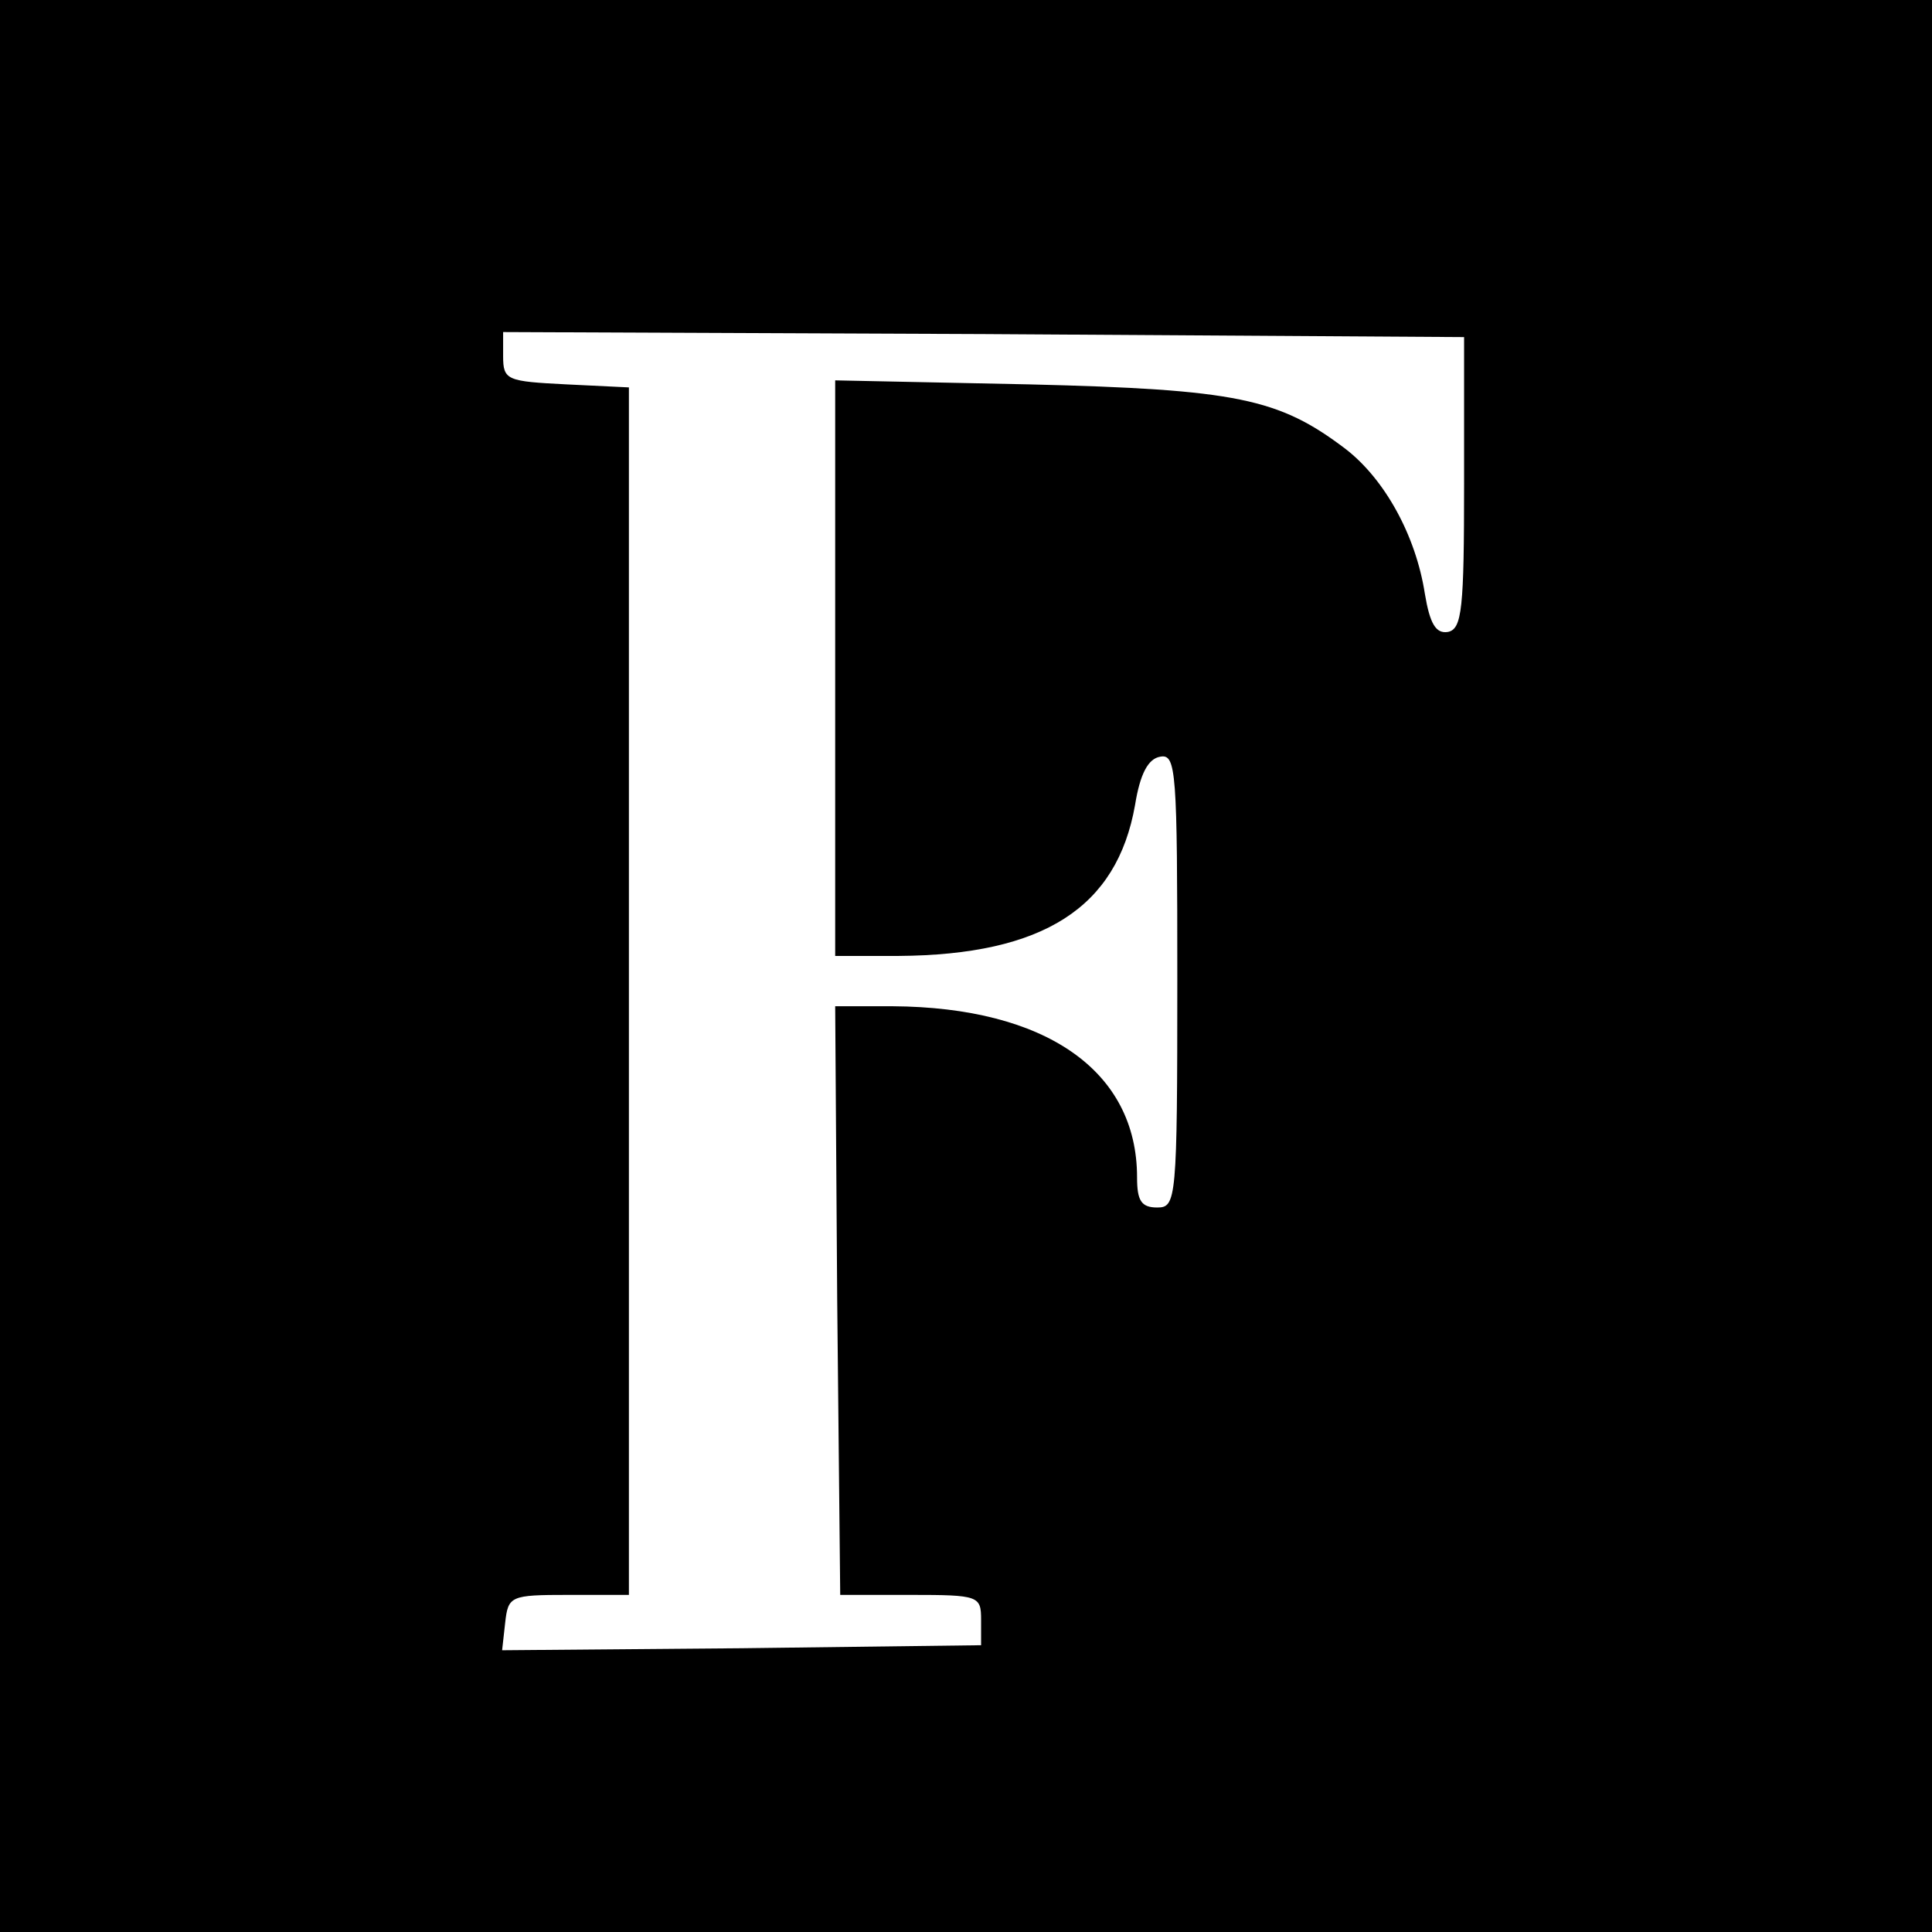 <?xml version="1.0" standalone="no"?>
<!DOCTYPE svg PUBLIC "-//W3C//DTD SVG 20010904//EN"
 "http://www.w3.org/TR/2001/REC-SVG-20010904/DTD/svg10.dtd">
<svg version="1.0" xmlns="http://www.w3.org/2000/svg"
 width="192pt" height="192pt" viewBox="0 0 192 192"
 preserveAspectRatio="xMidYMid meet">
<g transform="translate(0,192) scale(0.1,-0.1)"
fill="#000000" stroke="none">
<path d="M0 960 l0 -960 960 0 960 0 0 960 0 960 -960 0 -960 0 0 -960z m1455
480 c0 -125 -2 -145 -16 -148 -12 -2 -18 8 -23 38 -9 58 -40 114 -79 144 -66
50 -108 59 -314 64 l-193 4 0 -286 0 -286 63 0 c144 1 217 48 235 150 5 31 13
46 25 48 16 3 17 -14 17 -222 0 -219 -1 -226 -20 -226 -16 0 -20 7 -20 30 0
106 -91 169 -243 170 l-57 0 2 -292 3 -293 70 0 c68 0 70 -1 70 -25 l0 -25
-238 -3 -238 -2 3 27 c3 27 5 28 63 28 l60 0 0 600 0 600 -62 3 c-59 3 -63 4
-63 28 l0 24 478 -2 477 -3 0 -145z"/>
</g>
</svg>
